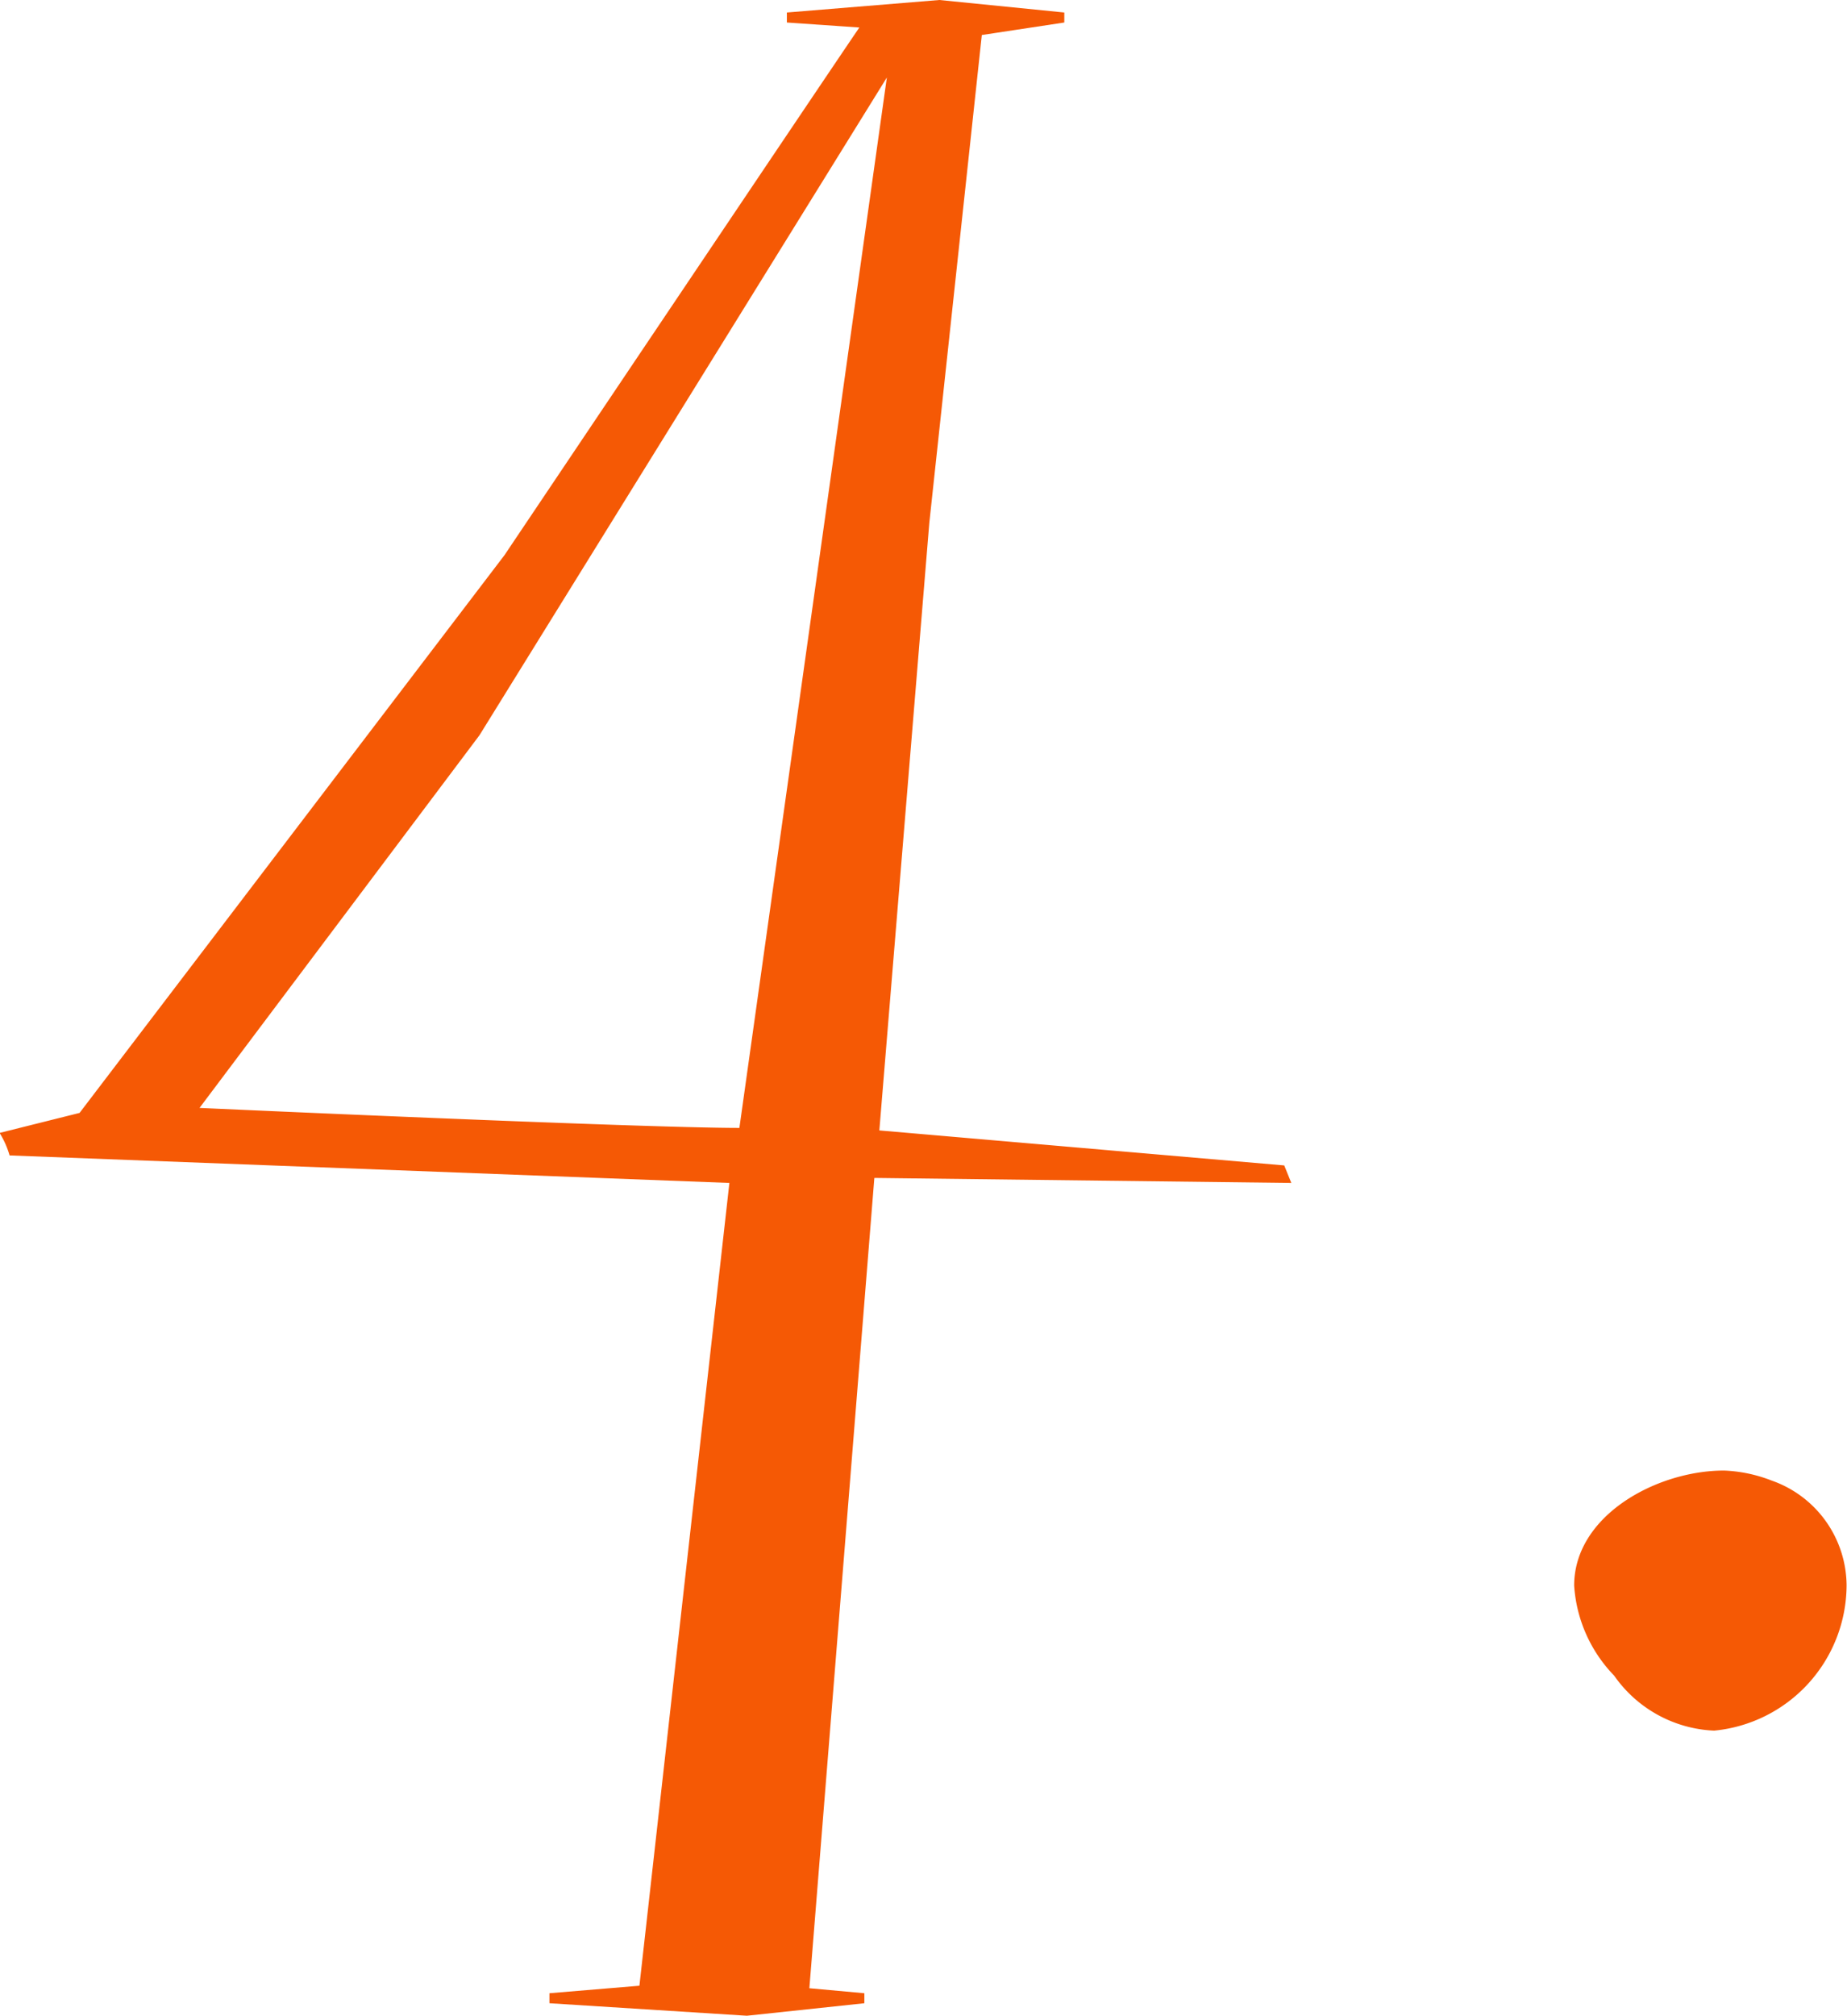 <?xml version="1.0" encoding="UTF-8"?> <svg xmlns="http://www.w3.org/2000/svg" width="44.34" height="48.37" viewBox="0 0 44.34 48.37">  <defs> <style> .cls-1 { fill: #f55905; fill-rule: evenodd; } </style> </defs> <path id="_4." data-name="4." class="cls-1" d="M1150.44,3961.32l-0.17-.42-9.72-.84,1.2-14.58,1.26-11.7,1.98-.3v-0.24l-3-.3-3.66.3v0.24l1.74,0.12c-0.78,1.14-8.52,12.66-8.52,12.66l-10.2,13.38-1.92.48a2.131,2.131,0,0,1,.24.54l17.28,0.66-2.16,19.26-2.16.18V3981l4.74,0.3,2.82-.3v-0.24l-1.32-.12,1.56-19.44Zm-26.21-1.8,6.72-8.94,9.78-15.78-3.54,25.2C1134.79,3960,1124.23,3959.52,1124.23,3959.52Zm37.74,8.94a3.508,3.508,0,0,0-1.14-.24c-1.62,0-3.6,1.08-3.6,2.76a3.418,3.418,0,0,0,.96,2.16,3.088,3.088,0,0,0,2.4,1.32,3.517,3.517,0,0,0,3.18-3.48A2.682,2.682,0,0,0,1161.97,3968.46Z" transform="translate(-1119.44 -3932.94)"></path> </svg> 